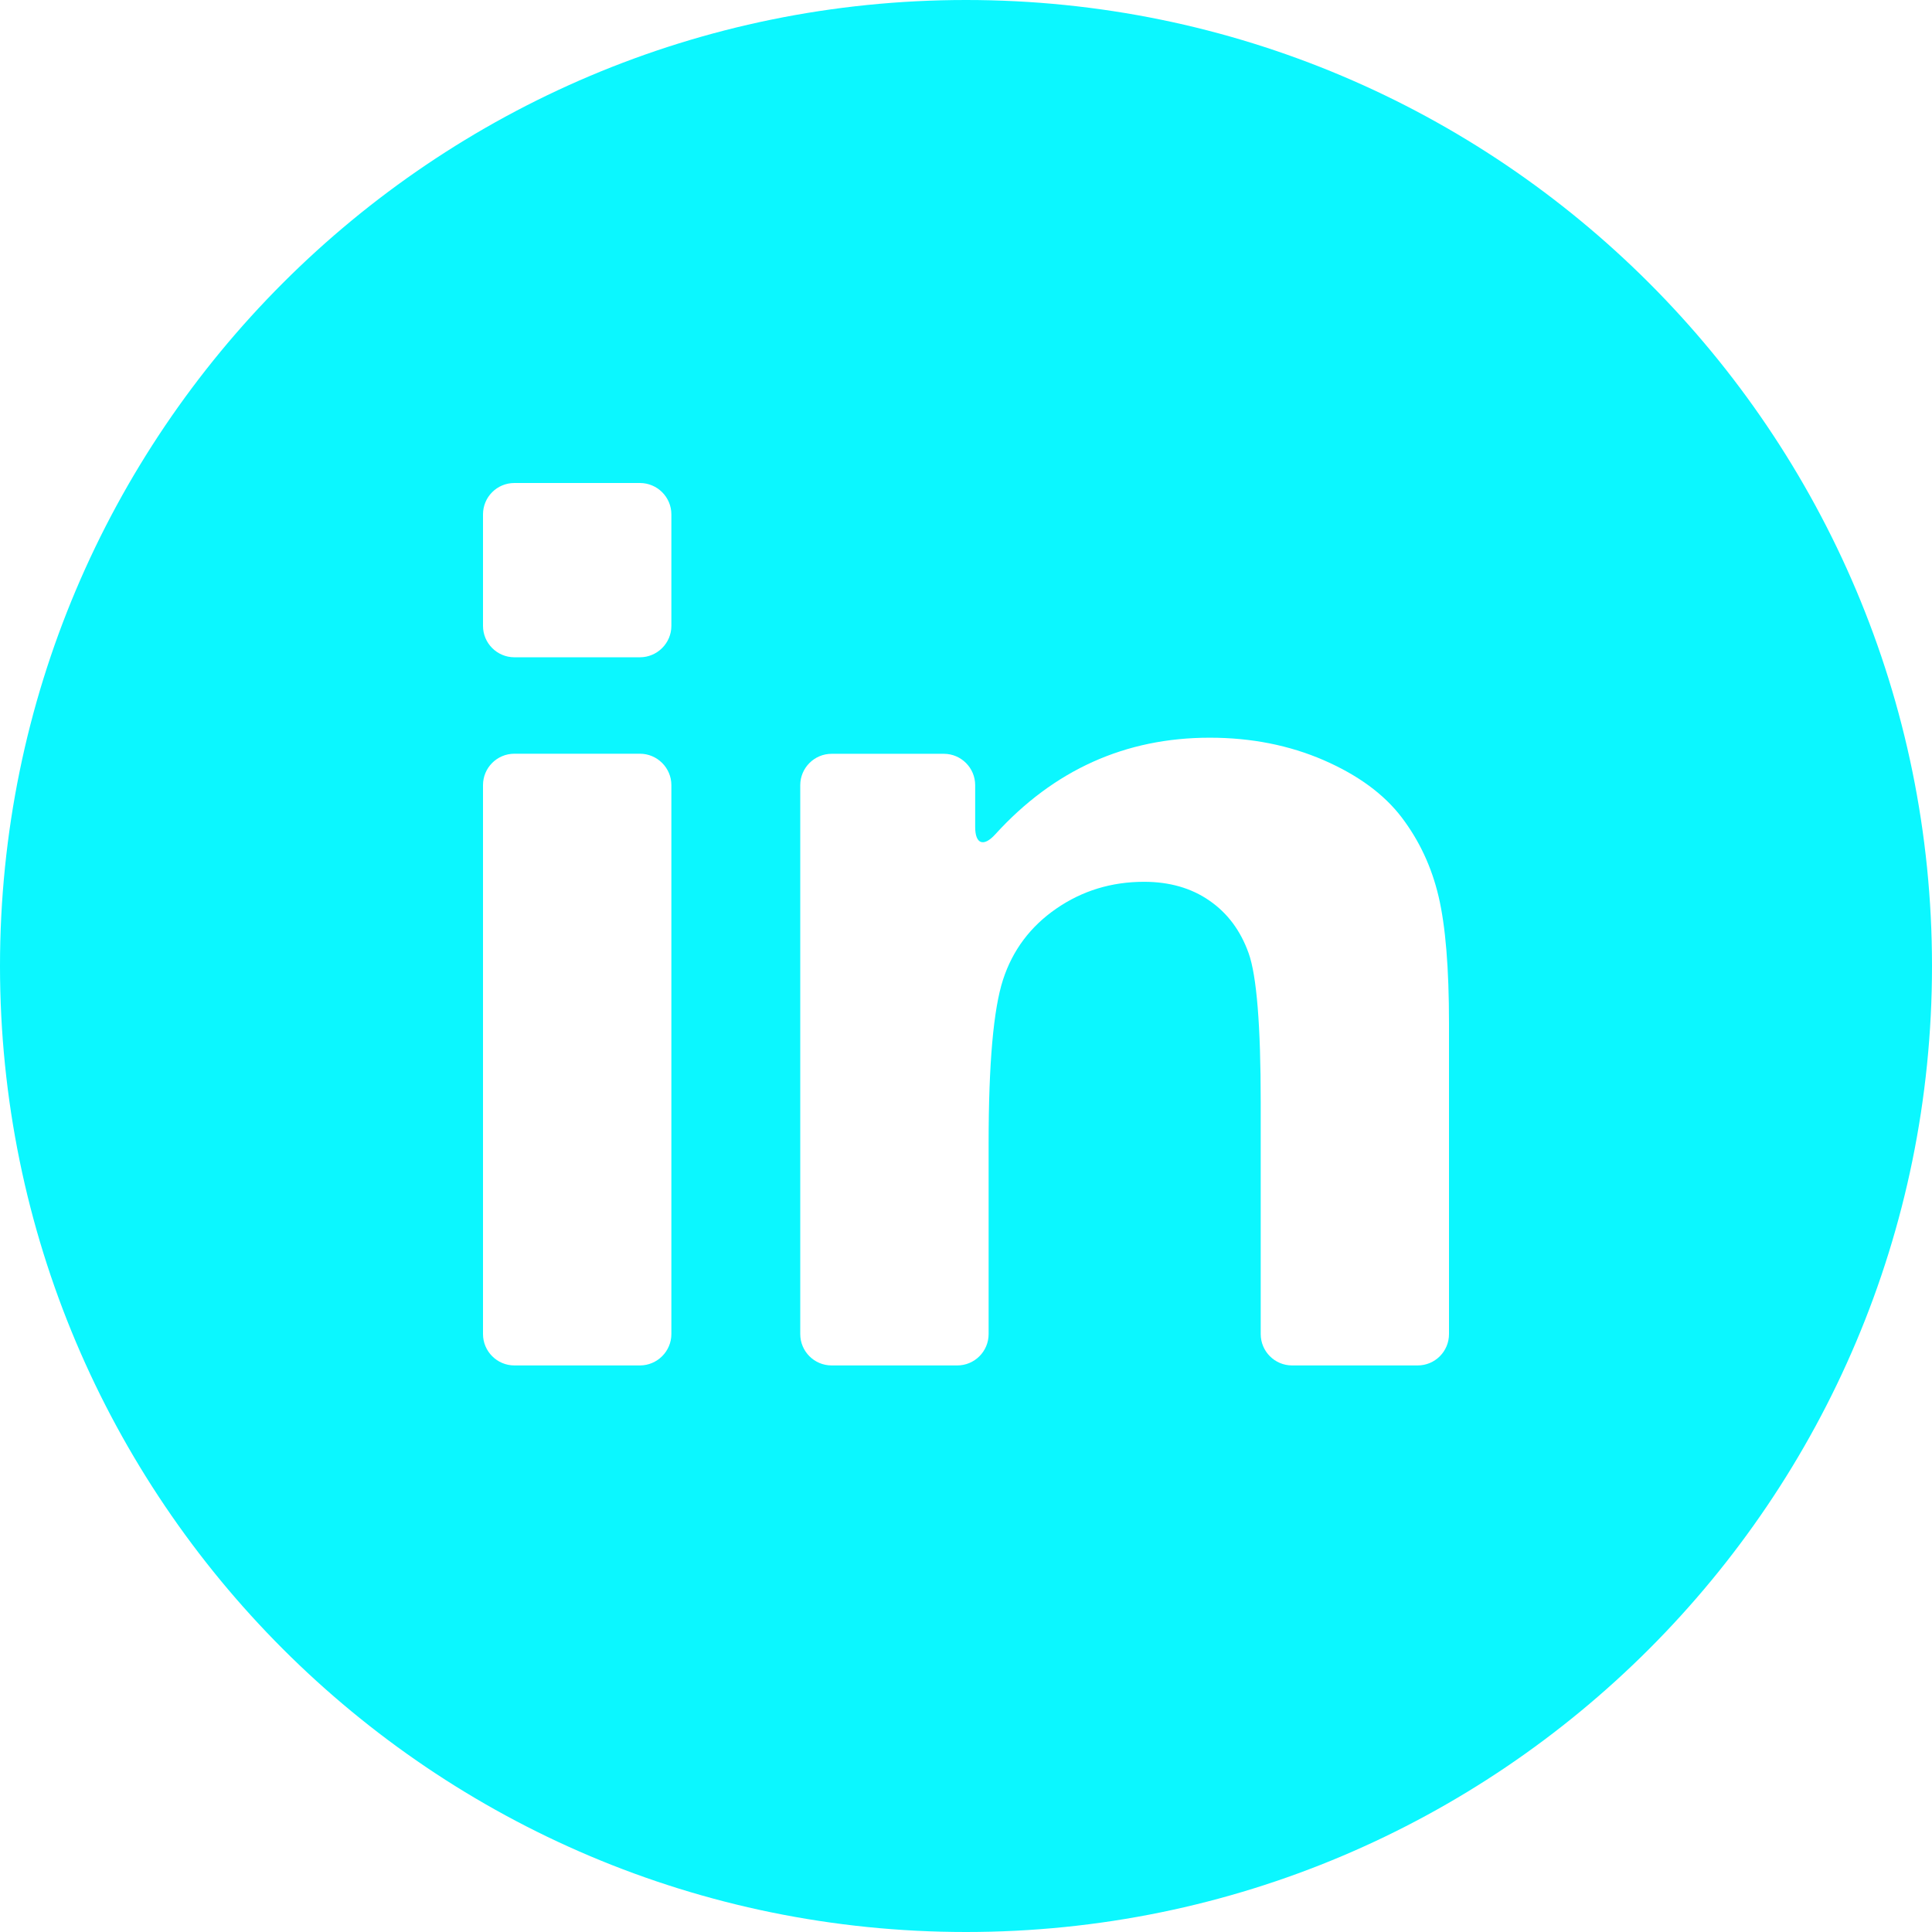 <svg width="24" height="24" viewBox="0 0 24 24" fill="none" xmlns="http://www.w3.org/2000/svg">
<path d="M12 0C18.627 0 24 5.373 24 12C24 18.627 18.627 24 12 24C5.373 24 0 18.627 0 12C0 5.373 5.373 0 12 0ZM6.39 9.363C6.174 9.363 6 9.538 6 9.753V16.572C6 16.787 6.175 16.962 6.39 16.962H7.949C8.164 16.962 8.34 16.787 8.34 16.572V9.753C8.34 9.538 8.164 9.363 7.949 9.363H6.39ZM15.028 9.164C13.98 9.164 13.092 9.564 12.364 10.364C12.22 10.523 12.114 10.488 12.114 10.273V9.754C12.114 9.539 11.94 9.364 11.725 9.364H10.331C10.116 9.364 9.941 9.539 9.941 9.754V16.572C9.941 16.788 10.116 16.962 10.331 16.962H11.891C12.106 16.962 12.281 16.788 12.281 16.572V14.201C12.281 13.213 12.341 12.536 12.46 12.17C12.579 11.804 12.8 11.509 13.122 11.287C13.444 11.065 13.807 10.954 14.212 10.954C14.528 10.954 14.8 11.032 15.024 11.188C15.249 11.343 15.411 11.561 15.511 11.841C15.611 12.121 15.661 12.739 15.661 13.693V16.572C15.661 16.788 15.836 16.962 16.051 16.962H17.61C17.826 16.962 18 16.788 18 16.572V12.711C18 12.028 17.957 11.504 17.871 11.138C17.785 10.771 17.632 10.444 17.413 10.155C17.194 9.867 16.871 9.629 16.443 9.443C16.016 9.258 15.544 9.164 15.028 9.164ZM6.39 6C6.174 6 6 6.174 6 6.39V7.775C6 7.99 6.175 8.165 6.39 8.165H7.949C8.164 8.165 8.34 7.99 8.34 7.775V6.39C8.34 6.174 8.164 6 7.949 6H6.39Z" fill="#0BF7FF"/>
</svg>
